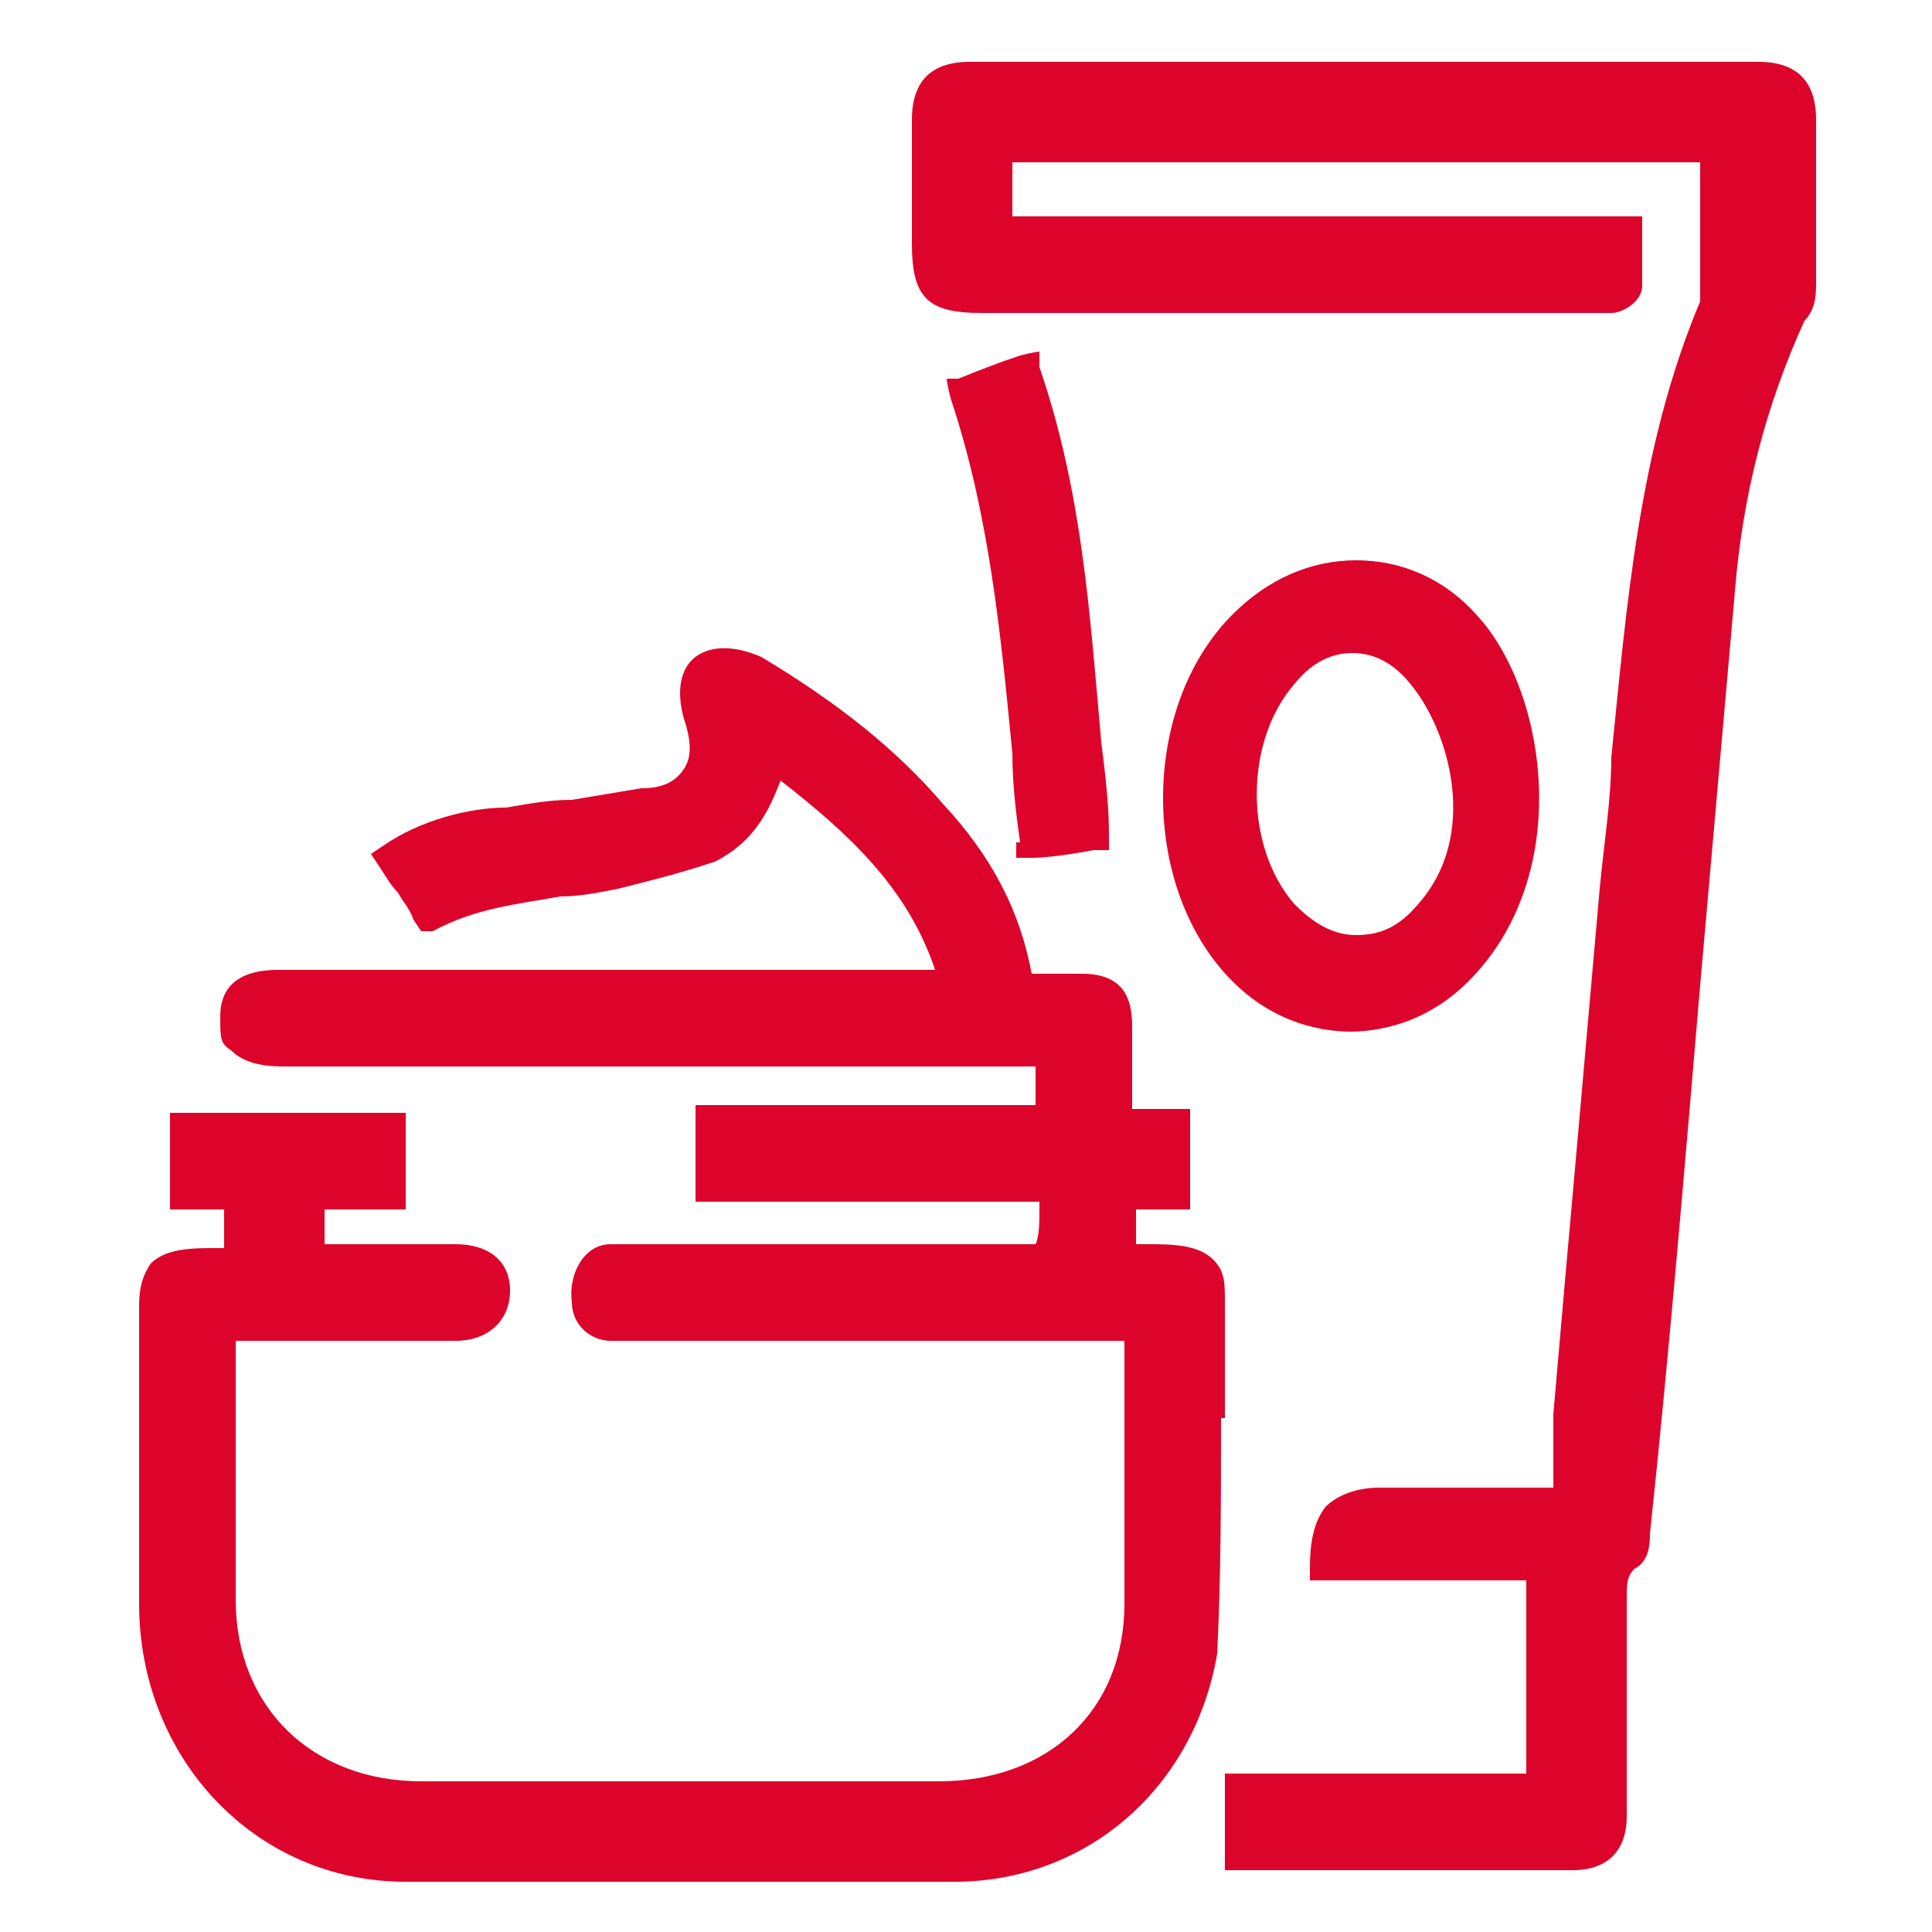 <svg xmlns="http://www.w3.org/2000/svg" version="1.1" viewBox="0 0 50 50">
  <g>
    <g id="Layer_1">
      <g id="Layer_1-2" data-name="Layer_1">
        <path d="M26.3,21.8v.4h.4c.6,0,1.6-.2,1.6-.2h.4v-.4c0-.8-.1-1.6-.2-2.4-.3-3.4-.5-6.5-1.6-9.7v-.4c-.1,0-.5.1-.5.1-.6.2-1.1.4-1.6.6h-.3c0,.1.1.5.1.5,1,3,1.3,6.1,1.6,9.2,0,.8.1,1.6.2,2.3h-.1ZM31.7,36.6v-2.9c0-.5,0-.8-.3-1.1-.4-.4-1.1-.4-1.7-.4h-.3v-.9h1.4v-2.6h-1.5v-2.1c0-.6-.1-1.4-1.3-1.4h-1.3c-.3-1.6-1-3-2.3-4.4-1.2-1.4-2.7-2.6-4.7-3.8-.7-.3-1.3-.3-1.7,0-.4.3-.5.9-.3,1.6.2.6.2,1,0,1.3s-.5.5-1.1.5c-.6.1-1.2.2-1.8.3-.6,0-1.1.1-1.7.2-.9,0-2.2.3-3.2,1l-.3.2.2.3c.2.3.3.5.5.7.1.2.3.4.4.7l.2.3h.3c1.1-.6,2.2-.7,3.3-.9.5,0,1-.1,1.5-.2.8-.2,1.6-.4,2.5-.7,1-.5,1.4-1.3,1.7-2.1,1.8,1.4,3.3,2.8,4,4.9H7.2c-1.2,0-1.5.6-1.5,1.2s0,.7.3.9c.3.3.8.4,1.3.4h19.5v1h-8.8v2.5h8.9v.2c0,.3,0,.7-.1.9h-11c-.7,0-1.1.8-1,1.5,0,.6.5,1,1,1h13.3v6.8c0,2.8-2,4.6-4.8,4.6h-13.4c-2.8,0-4.8-1.9-4.8-4.7v-6.7h5.7c.8,0,1.4-.5,1.4-1.3s-.6-1.2-1.4-1.2h-3.4v-.9h2.1v-2.5h-6.1v2.5h1.4v1h-.2c-.6,0-1.3,0-1.7.4-.2.3-.3.6-.3,1.1v7.7c0,4,3,7.2,6.9,7.2h14.2c3.4,0,6.2-2.4,6.8-5.9.1-2,.1-4.1.1-6.1h.1ZM45,1.6h-19.9c-1,0-1.5.5-1.5,1.5v3.2c0,1.4.4,1.8,1.8,1.8h16.3c.3,0,.8-.3.8-.7v-1.8h-16.3v-1.4h17.8v2.3c0,.2,0,.4,0,.7,0,.2,0,.4,0,.6-1.6,3.8-1.9,7.9-2.3,11.8,0,1.1-.2,2.3-.3,3.4-.2,2.3-.4,4.5-.6,6.8-.2,2.2-.4,4.5-.6,6.8v1.9h-4.5c-.6,0-1.1.2-1.4.5-.3.4-.4.9-.4,1.6v.3h5.6v5h-7.8v2.5h9c.9,0,1.4-.5,1.4-1.4v-5.6c0-.4,0-.6.2-.8.4-.2.4-.7.4-.9.5-4.7.9-9.5,1.3-14.2.3-3.4.6-6.8.9-10.2.2-2.5.8-4.8,1.8-7,.3-.3.3-.7.3-1V3.1c0-1-.5-1.5-1.5-1.5h-.3ZM34.9,26.7c1.1,0,2.2-.4,3.1-1.3h0c2.8-2.8,2-7.6.2-9.5-.8-.9-1.9-1.4-3.1-1.4h0c-1.2,0-2.3.5-3.2,1.4-2.4,2.4-2.4,7.1,0,9.5.9.9,2,1.3,3.1,1.3h0ZM33.5,17.7c.4-.5.9-.8,1.5-.8s1.1.3,1.5.8c1,1.2,1.8,3.9.2,5.7-.5.6-1,.8-1.6.8s-1.1-.3-1.6-.8c-1.3-1.5-1.3-4.2,0-5.7Z" style="fill: #dd042b;"/>
      </g>
    </g>
  </g>
</svg>